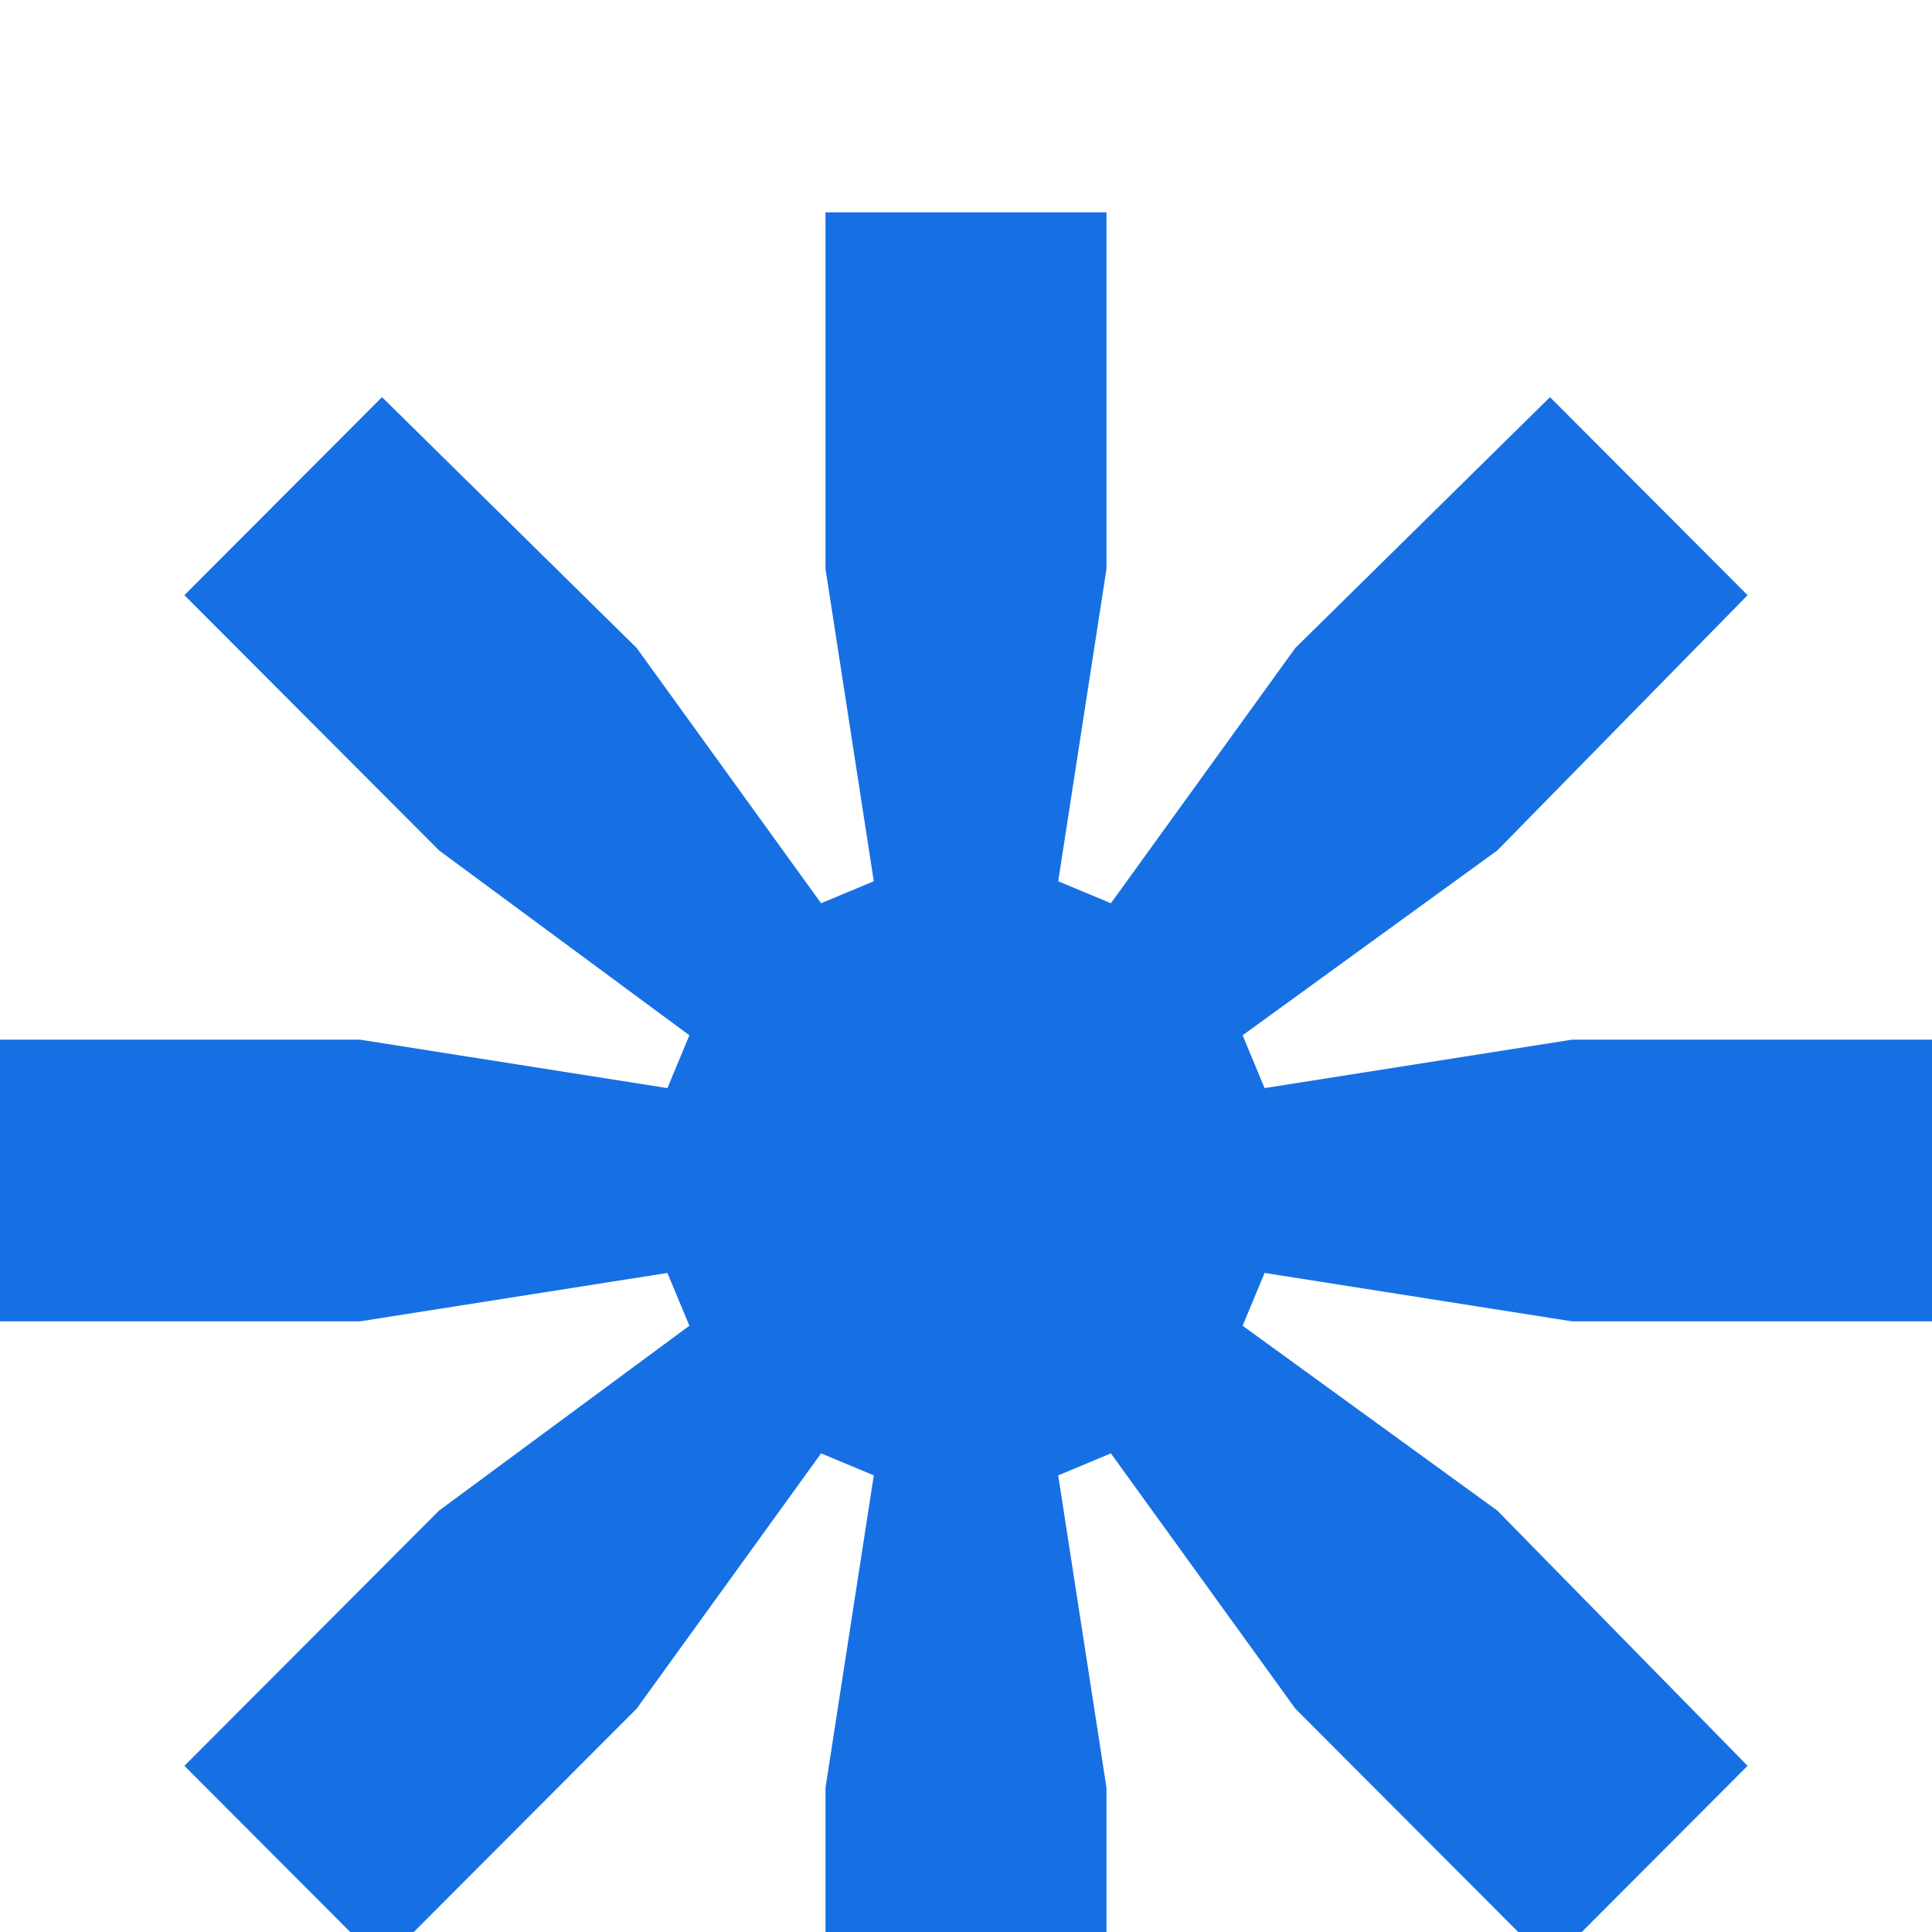 <svg width="91" height="91" viewBox="0 0 91 91" fill="none" xmlns="http://www.w3.org/2000/svg">
<g filter="url(#filter0_ii)">
<path d="M0 52.237V38.97H16.959L31.436 41.251L32.471 38.763L20.682 30.057L8.686 18.034L17.993 8.706L29.989 20.522L38.675 32.544L41.157 31.508L38.882 16.79V0H52.118V16.79L49.843 31.508L52.325 32.544L61.011 20.522L73.007 8.706L82.314 18.034L70.525 30.057L58.529 38.763L59.564 41.251L74.041 38.97H91V52.237H74.041L59.564 49.957L58.529 52.444L70.525 61.15L82.314 73.173L73.007 82.501L61.011 70.478L52.325 58.456L49.843 59.492L52.118 74.21V91H38.882V74.21L41.157 59.492L38.675 58.456L29.989 70.478L17.993 82.501L8.686 73.173L20.682 61.15L32.471 52.444L31.436 49.957L16.959 52.237H0Z" fill="#1670E4"/>
</g>
<defs>
<filter id="filter0_ii" x="-10" y="-10" width="111" height="121" filterUnits="userSpaceOnUse" color-interpolation-filters="sRGB">
<feFlood flood-opacity="0" result="BackgroundImageFix"/>
<feBlend mode="normal" in="SourceGraphic" in2="BackgroundImageFix" result="shape"/>
<feColorMatrix in="SourceAlpha" type="matrix" values="0 0 0 0 0 0 0 0 0 0 0 0 0 0 0 0 0 0 127 0" result="hardAlpha"/>
<feOffset dx="10" dy="-10"/>
<feGaussianBlur stdDeviation="25"/>
<feComposite in2="hardAlpha" operator="arithmetic" k2="-1" k3="1"/>
<feColorMatrix type="matrix" values="0 0 0 0 0 0 0 0 0 0.596 0 0 0 0 0.976 0 0 0 0.8 0"/>
<feBlend mode="multiply" in2="shape" result="effect1_innerShadow"/>
<feColorMatrix in="SourceAlpha" type="matrix" values="0 0 0 0 0 0 0 0 0 0 0 0 0 0 0 0 0 0 127 0" result="hardAlpha"/>
<feOffset dx="-10" dy="20"/>
<feGaussianBlur stdDeviation="20"/>
<feComposite in2="hardAlpha" operator="arithmetic" k2="-1" k3="1"/>
<feColorMatrix type="matrix" values="0 0 0 0 1 0 0 0 0 1 0 0 0 0 1 0 0 0 0.2 0"/>
<feBlend mode="normal" in2="effect1_innerShadow" result="effect2_innerShadow"/>
</filter>
</defs>
</svg>
